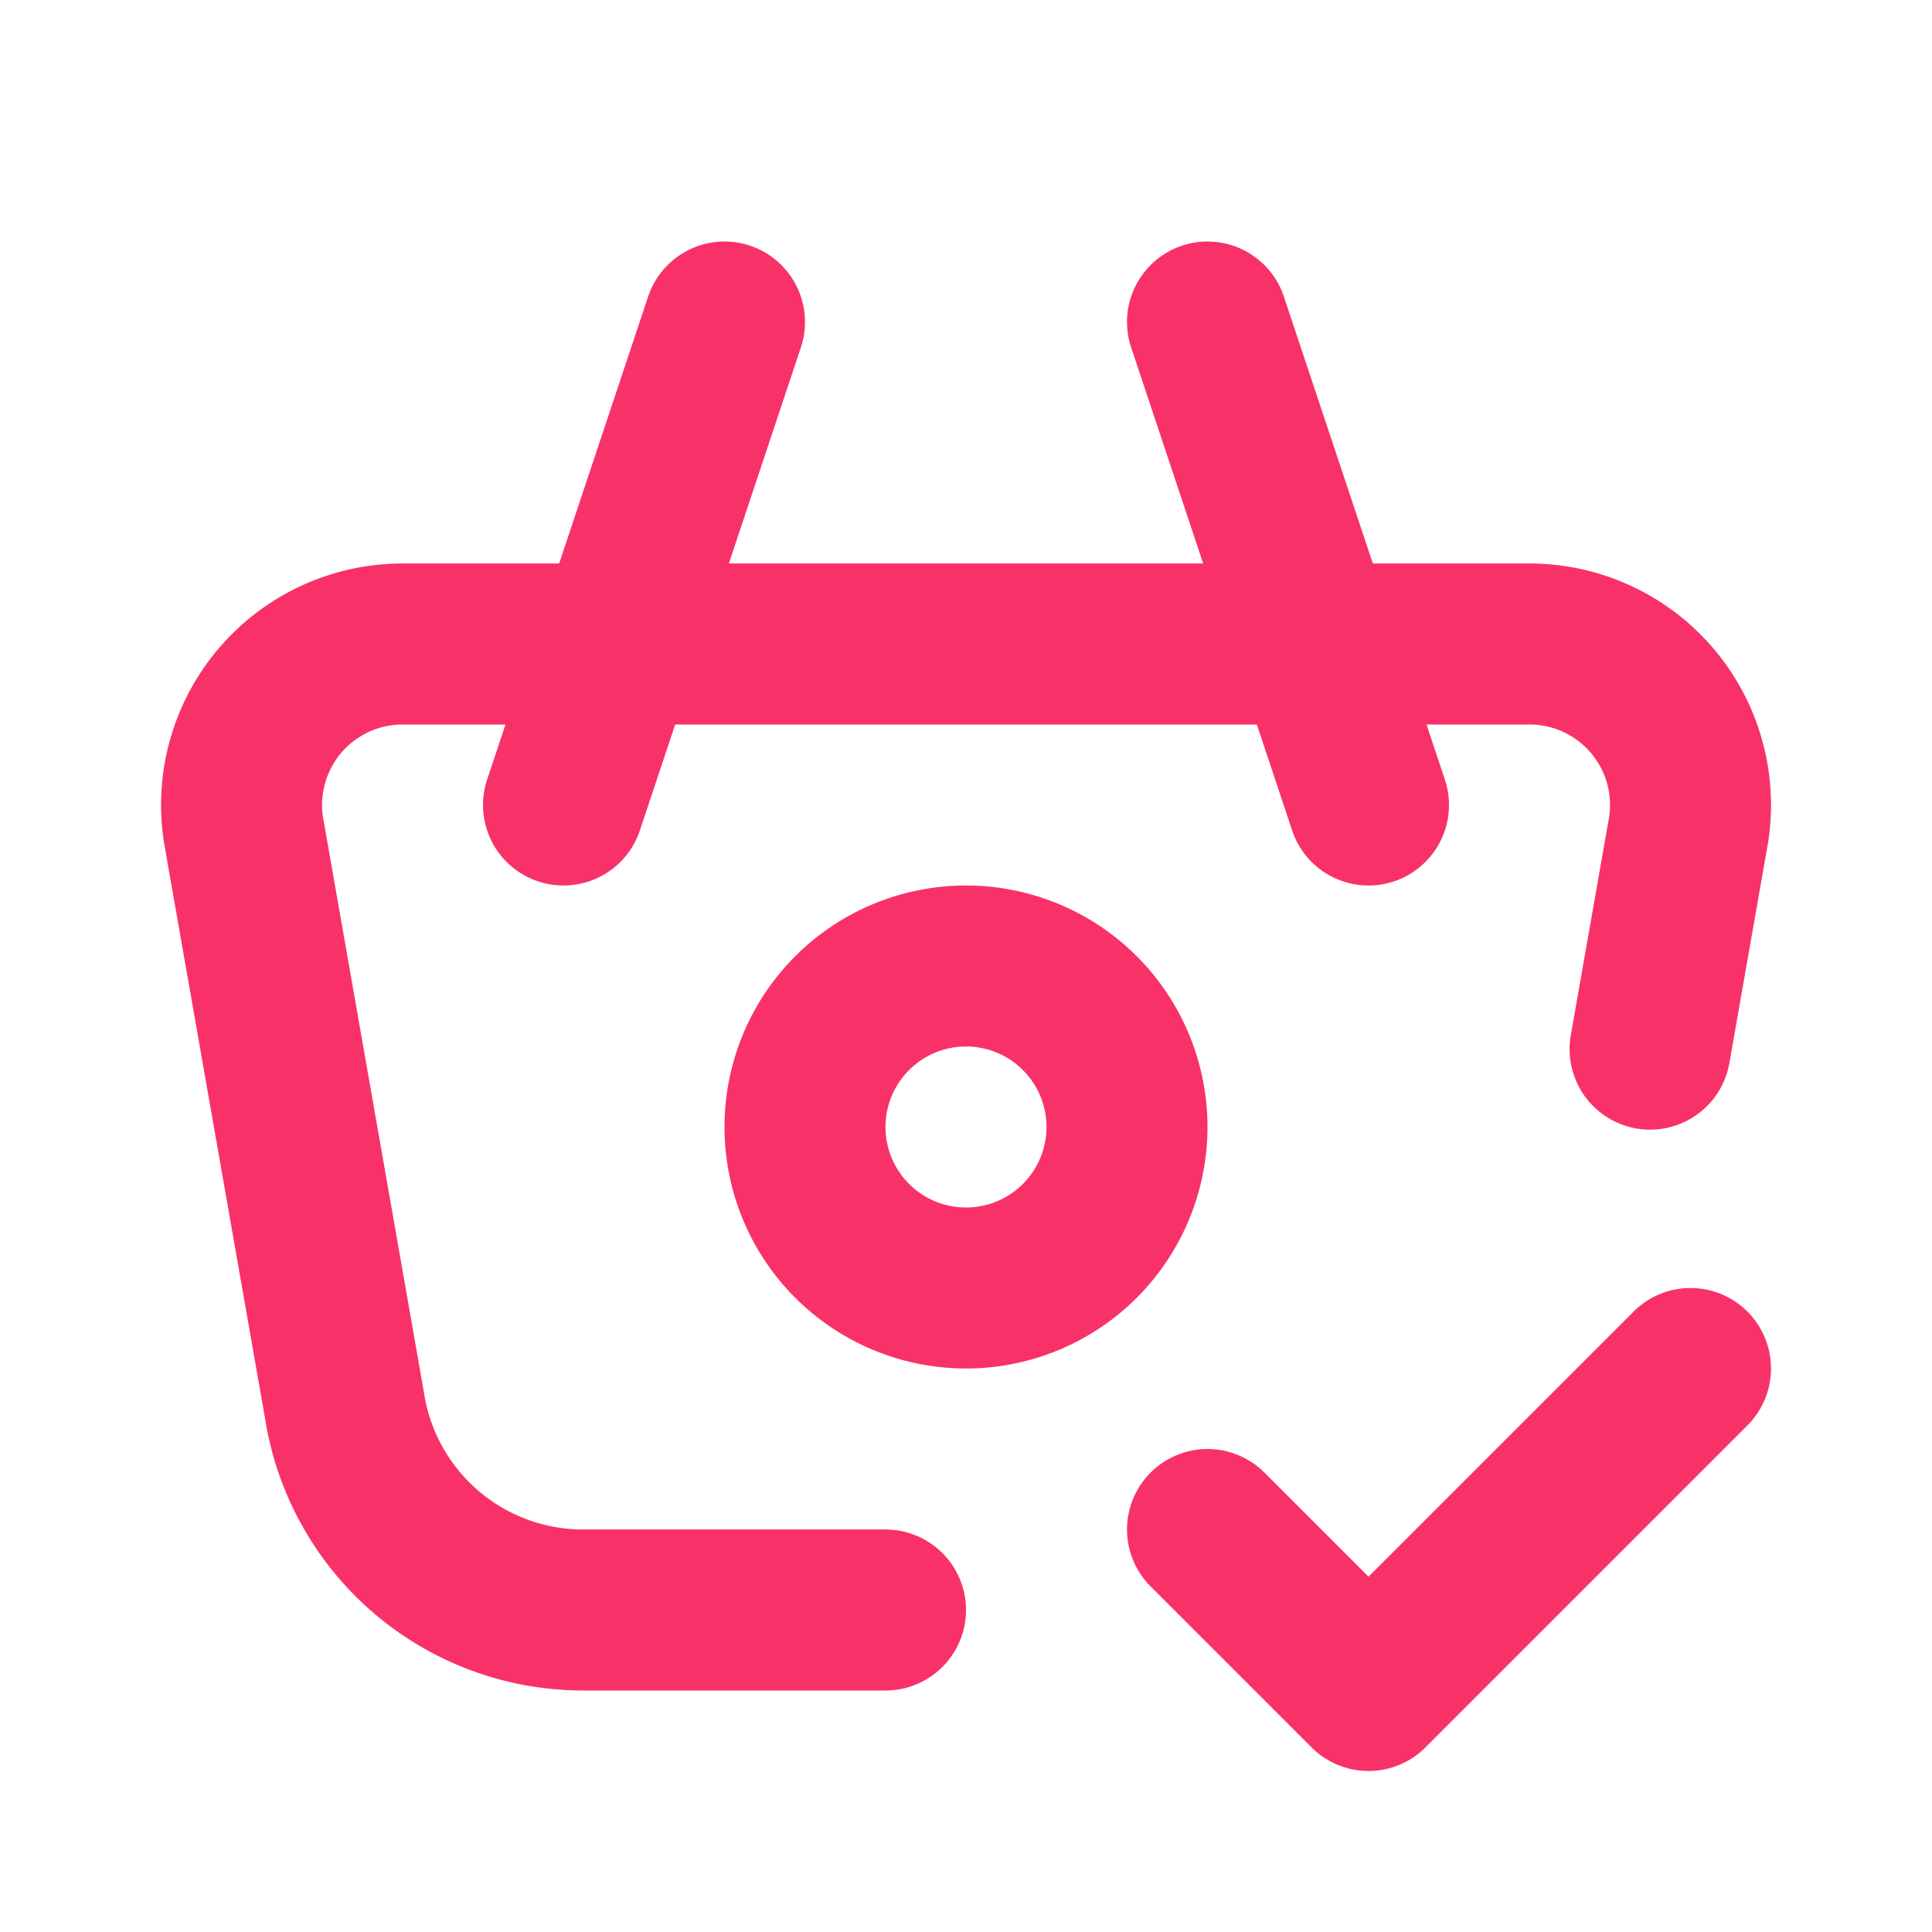 <svg xmlns="http://www.w3.org/2000/svg" width="24" height="24" viewBox="0 0 24 24" fill="none" stroke="#f83269" stroke-width="2" stroke-linecap="round" stroke-linejoin="round" class="icon icon-tabler icons-tabler-outline icon-tabler-basket-check"><path stroke="none" d="M0 0h24v24H0z" fill="none"/><path d="M17 10l-2 -6" /><path d="M7 10l2 -6" /><path d="M11 20h-3.756a3 3 0 0 1 -2.965 -2.544l-1.255 -7.152a2 2 0 0 1 1.977 -2.304h13.999a2 2 0 0 1 1.977 2.304l-.479 2.729" /><path d="M10 14a2 2 0 1 0 4 0a2 2 0 0 0 -4 0" /><path d="M15 19l2 2l4 -4" /></svg>